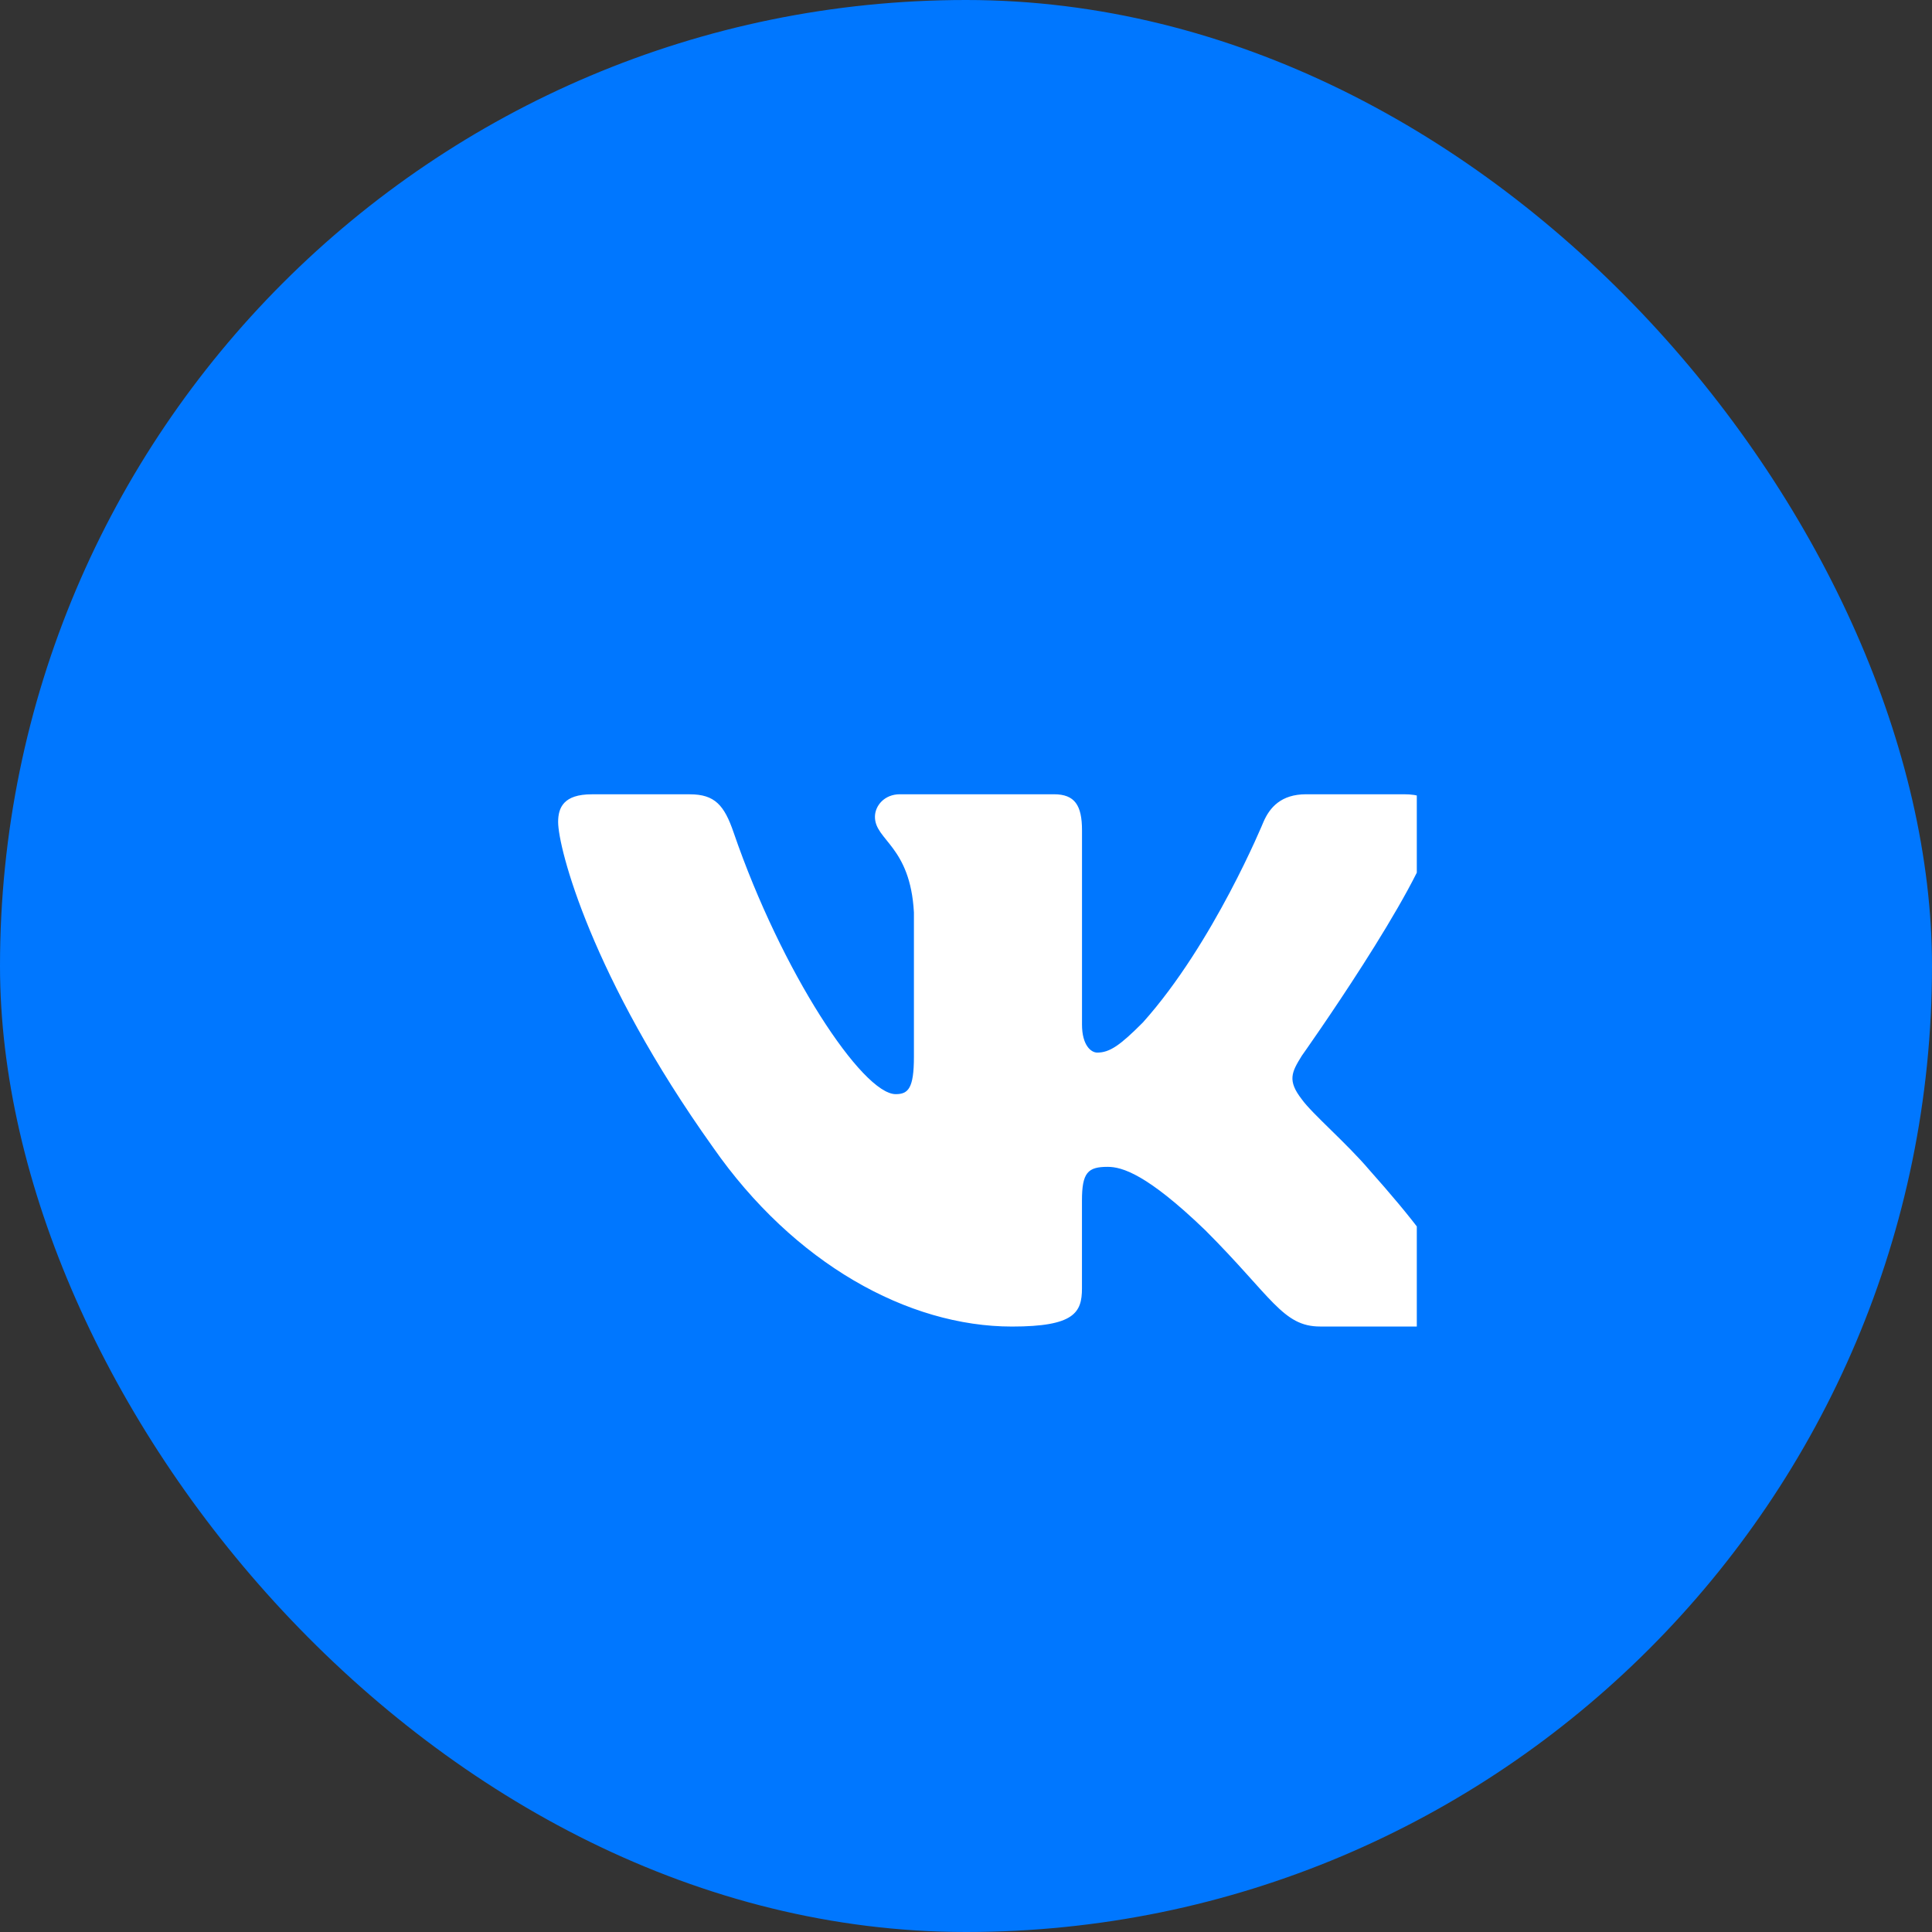 <?xml version="1.0" encoding="UTF-8"?> <svg xmlns="http://www.w3.org/2000/svg" width="45" height="45" viewBox="0 0 45 45" fill="none"><rect x="0" y="0" width="45" height="45" fill="#333333" stroke="none"/><rect width="45" height="45" rx="22.5" fill="#0077FF"></rect><g clip-path="url(#clip0_4005_8016)"><path d="M33.395 19.34C33.541 18.855 33.395 18.5 32.705 18.5H30.421C29.84 18.5 29.574 18.807 29.428 19.145C29.428 19.145 28.267 21.977 26.621 23.814C26.09 24.348 25.847 24.517 25.557 24.517C25.413 24.517 25.202 24.348 25.202 23.863V19.34C25.202 18.758 25.034 18.5 24.55 18.5H20.96C20.598 18.5 20.379 18.769 20.379 19.025C20.379 19.575 21.202 19.702 21.287 21.252V24.615C21.287 25.351 21.154 25.485 20.863 25.485C20.088 25.485 18.205 22.643 17.087 19.389C16.87 18.756 16.65 18.501 16.067 18.501H13.783C13.13 18.501 13 18.808 13 19.146C13 19.752 13.774 22.752 16.605 26.72C18.493 29.429 21.15 30.898 23.571 30.898C25.022 30.898 25.201 30.572 25.201 30.009V27.962C25.201 27.309 25.34 27.178 25.799 27.178C26.137 27.178 26.718 27.349 28.073 28.654C29.621 30.202 29.877 30.897 30.747 30.897H33.03C33.682 30.897 34.008 30.571 33.821 29.927C33.616 29.287 32.876 28.354 31.895 27.251C31.361 26.622 30.565 25.945 30.322 25.606C29.983 25.17 30.081 24.977 30.322 24.59C30.322 24.59 33.105 20.672 33.395 19.34Z" fill="white"></path></g><defs><clipPath id="clip0_4005_8016"><rect width="21" height="21" fill="white" transform="translate(12 12)"></rect></clipPath></defs></svg> 